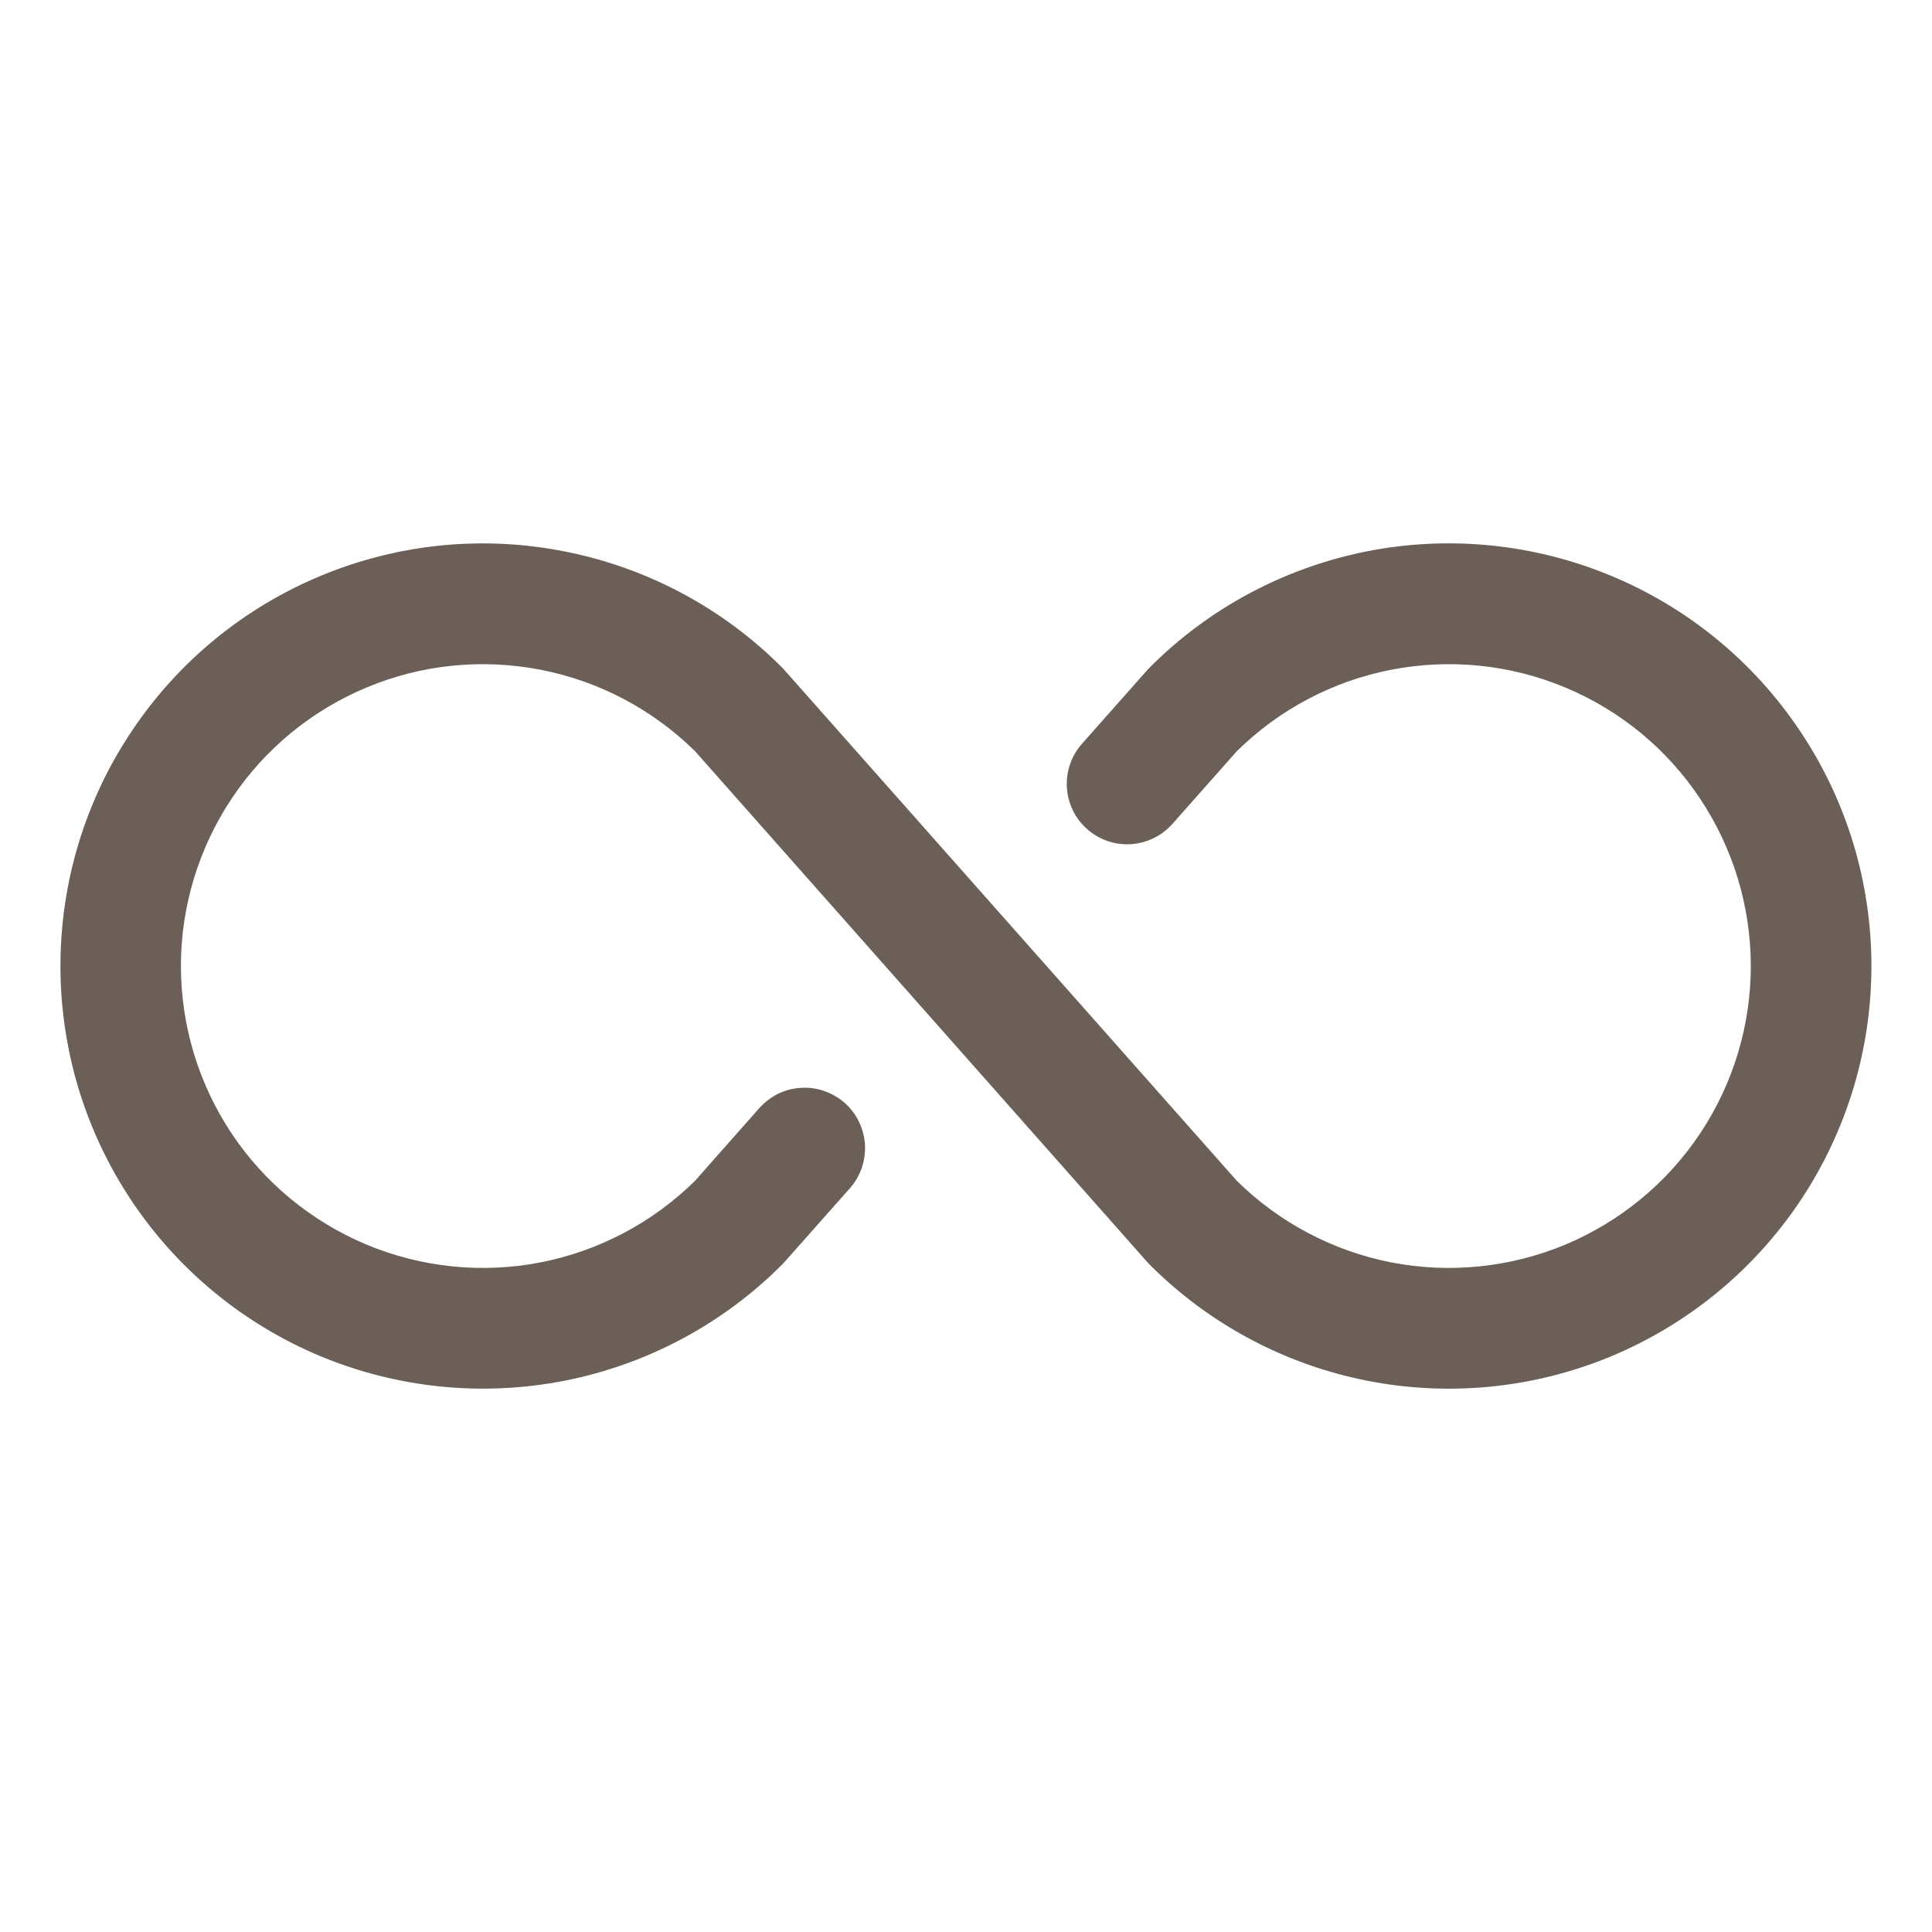 <svg xmlns="http://www.w3.org/2000/svg" fill="none" viewBox="0 0 14 14" height="14" width="14">
<path fill-opacity="0.8" fill="#46382E" d="M13.561 7C13.561 7.606 13.382 8.198 13.045 8.702C12.709 9.205 12.23 9.598 11.671 9.83C11.111 10.062 10.495 10.122 9.901 10.004C9.307 9.886 8.761 9.594 8.333 9.166L8.315 9.147L5.037 5.444C4.73 5.141 4.34 4.935 3.916 4.853C3.492 4.771 3.054 4.815 2.656 4.982C2.258 5.148 1.917 5.428 1.678 5.788C1.439 6.147 1.311 6.569 1.311 7C1.311 7.432 1.439 7.854 1.678 8.213C1.917 8.572 2.258 8.852 2.656 9.019C3.054 9.185 3.492 9.23 3.916 9.148C4.34 9.065 4.73 8.859 5.037 8.556L5.502 8.03C5.541 7.987 5.587 7.952 5.638 7.926C5.69 7.901 5.746 7.886 5.804 7.883C5.861 7.879 5.919 7.887 5.973 7.906C6.027 7.925 6.078 7.954 6.121 7.992C6.164 8.03 6.199 8.076 6.224 8.128C6.249 8.18 6.264 8.236 6.268 8.293C6.271 8.351 6.263 8.408 6.245 8.463C6.226 8.517 6.197 8.567 6.159 8.61L5.683 9.147L5.665 9.166C5.237 9.594 4.691 9.886 4.097 10.004C3.503 10.122 2.888 10.061 2.328 9.83C1.768 9.598 1.29 9.205 0.954 8.702C0.617 8.198 0.438 7.606 0.438 7C0.438 6.395 0.617 5.802 0.954 5.299C1.29 4.795 1.768 4.403 2.328 4.171C2.888 3.939 3.503 3.878 4.097 3.997C4.691 4.115 5.237 4.406 5.665 4.835L5.683 4.854L8.962 8.556C9.269 8.859 9.659 9.065 10.082 9.148C10.506 9.23 10.944 9.185 11.343 9.019C11.741 8.852 12.081 8.572 12.32 8.213C12.559 7.854 12.687 7.432 12.687 7C12.687 6.569 12.559 6.147 12.32 5.788C12.081 5.428 11.741 5.148 11.343 4.982C10.944 4.815 10.506 4.771 10.082 4.853C9.659 4.935 9.269 5.141 8.962 5.444L8.496 5.97C8.419 6.057 8.311 6.11 8.195 6.117C8.079 6.125 7.965 6.085 7.878 6.008C7.791 5.932 7.738 5.823 7.731 5.707C7.724 5.591 7.763 5.477 7.84 5.39L8.315 4.854L8.333 4.835C8.761 4.406 9.307 4.115 9.901 3.996C10.495 3.878 11.111 3.939 11.671 4.171C12.23 4.402 12.709 4.795 13.045 5.299C13.382 5.802 13.561 6.394 13.561 7Z"></path>
</svg>
